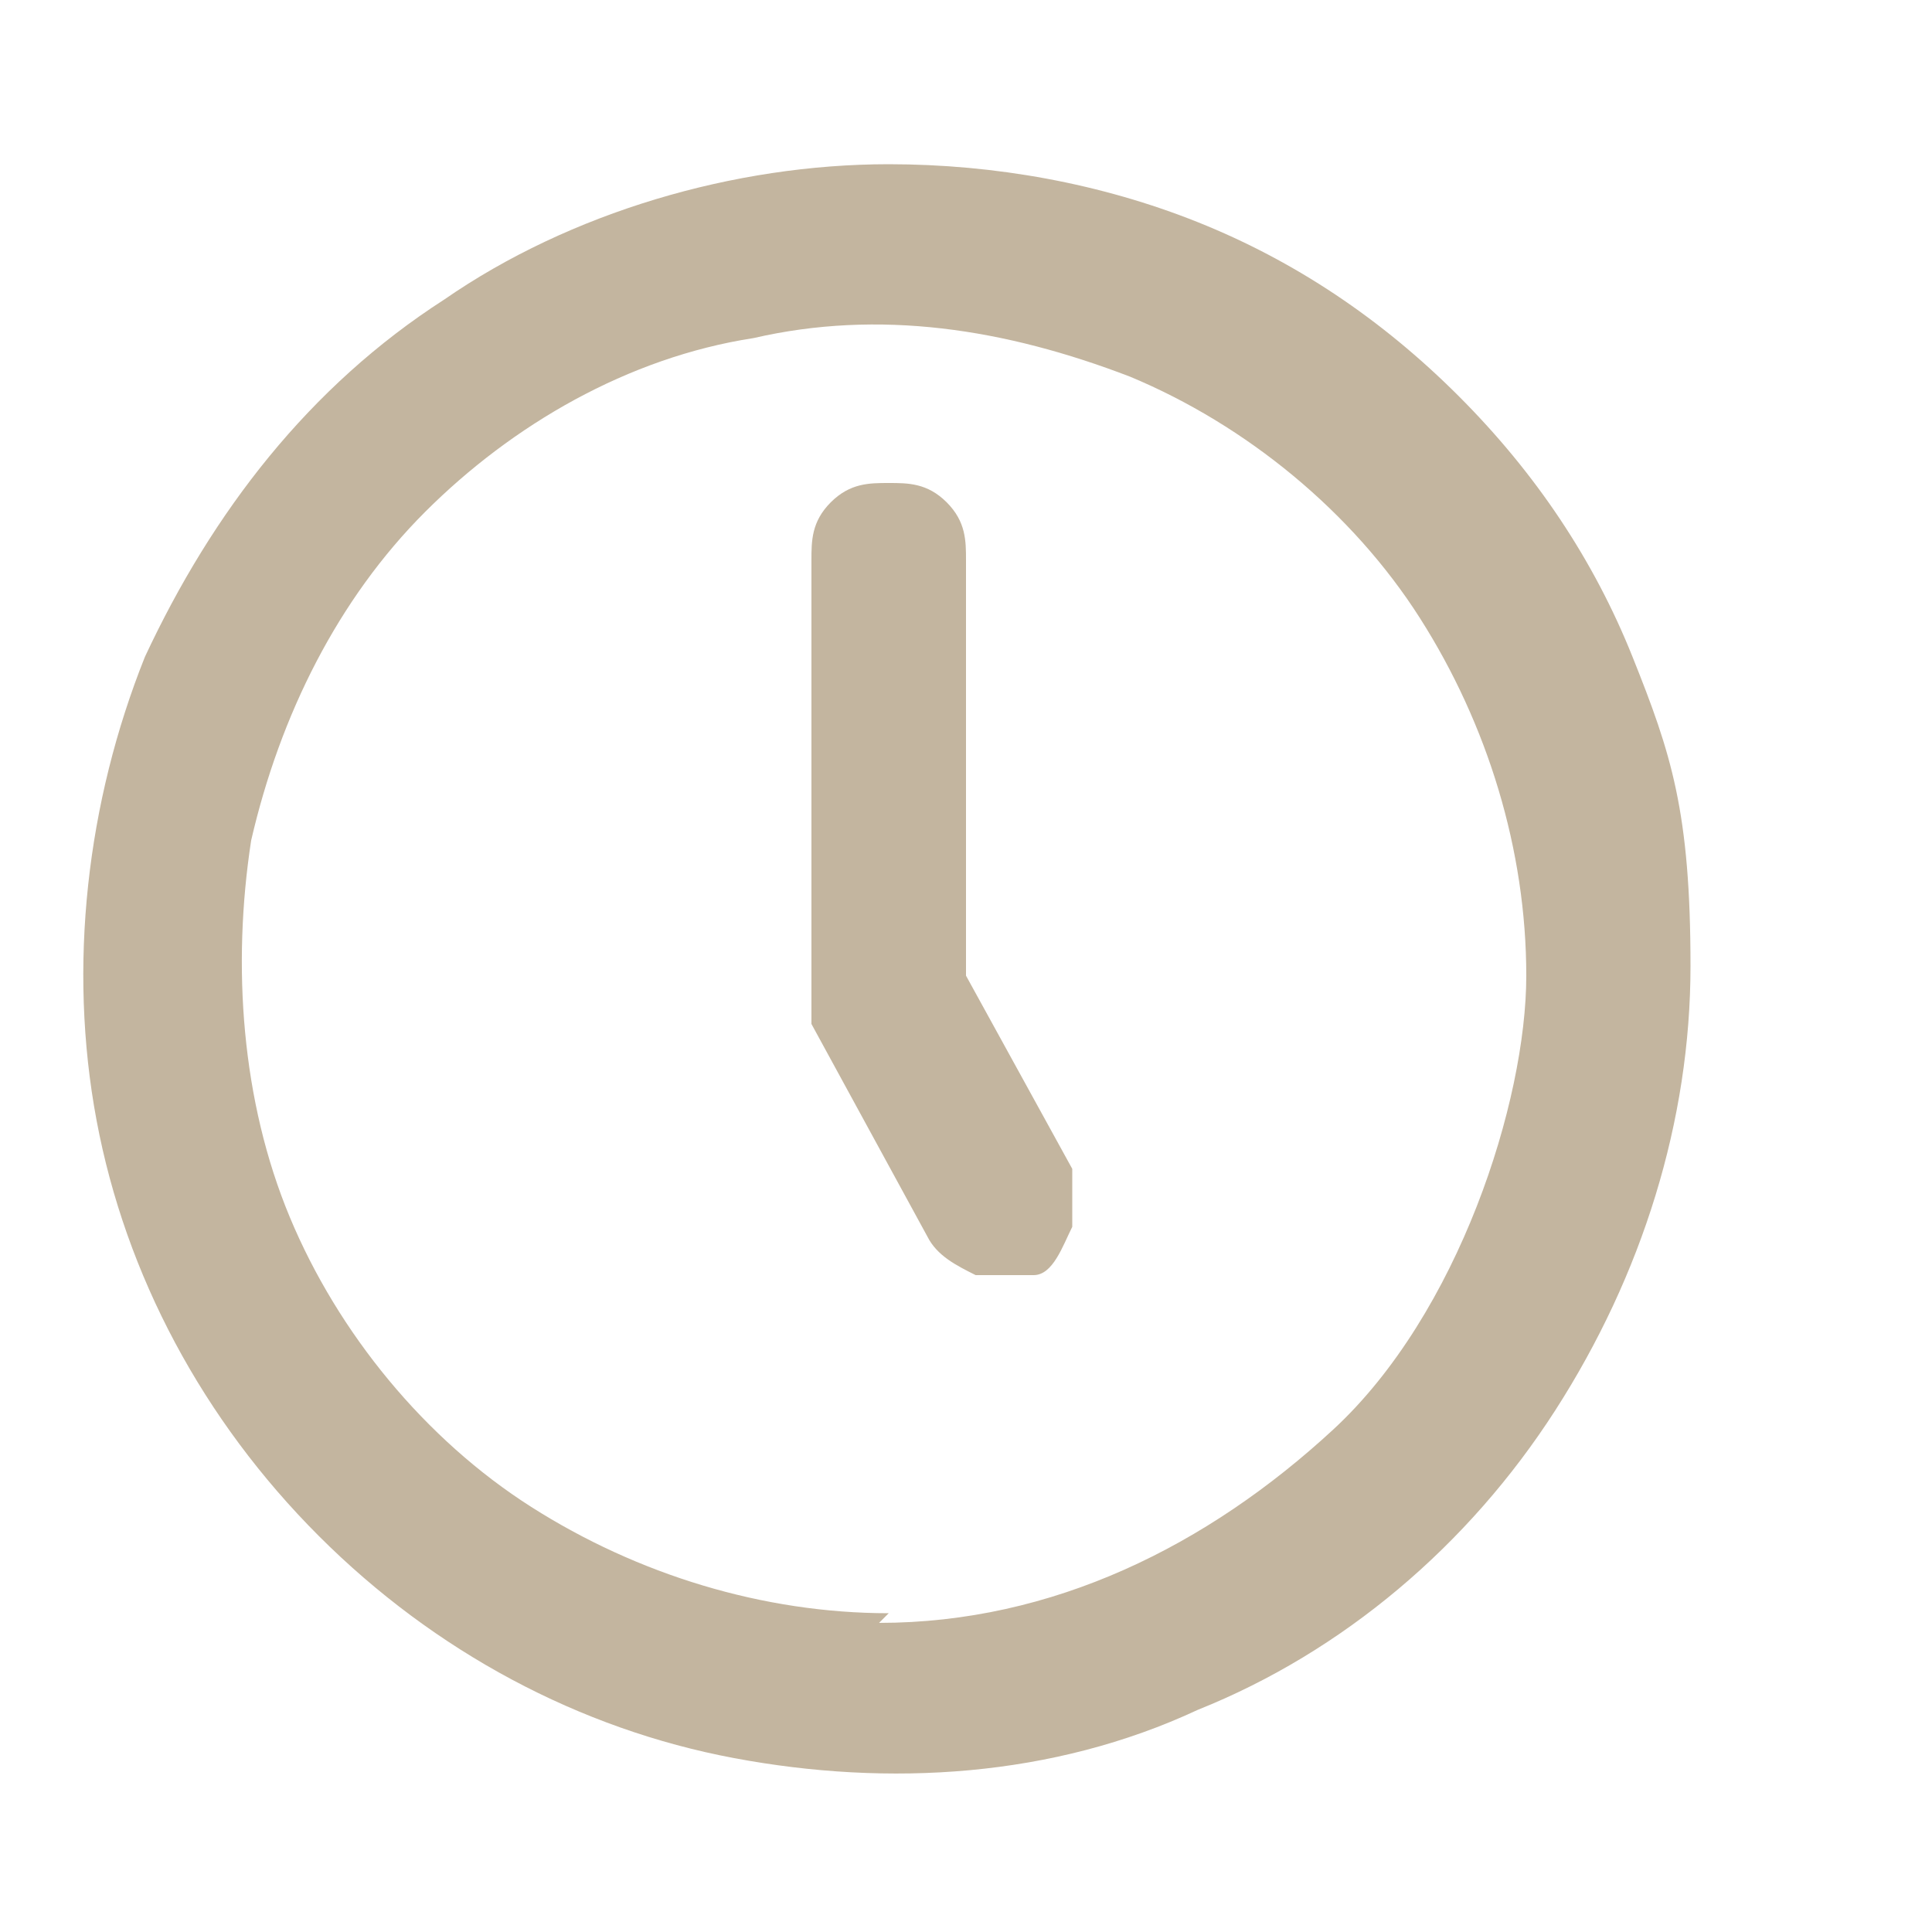<?xml version="1.0" encoding="UTF-8"?>
<svg id="Layer_1" data-name="Layer 1" xmlns="http://www.w3.org/2000/svg" version="1.1" viewBox="0 0 20 20">
  <defs>
    <style>
      .cls-1 {
        fill: #c3b59f;
        stroke-width: 0px;
      }
    </style>
  </defs>
  <path class="cls-1" d="M9.2,1.7c-1.6,0-3.3.5-4.6,1.4-1.4.9-2.4,2.2-3.1,3.7-.6,1.5-.8,3.2-.5,4.8.3,1.6,1.1,3.1,2.3,4.3,1.2,1.2,2.7,2,4.3,2.3,1.6.3,3.3.2,4.8-.5,1.5-.6,2.8-1.7,3.7-3.1.9-1.4,1.4-3,1.4-4.6s-.2-2.2-.6-3.2c-.4-1-1-1.9-1.8-2.7-.8-.8-1.7-1.4-2.7-1.8-1-.4-2.1-.6-3.2-.6ZM9.2,16.7c-1.3,0-2.6-.4-3.7-1.1-1.1-.7-2-1.8-2.5-3-.5-1.2-.6-2.6-.4-3.9.3-1.3.9-2.5,1.8-3.4.9-.9,2.1-1.6,3.4-1.8,1.3-.3,2.6-.1,3.9.4,1.2.5,2.3,1.4,3,2.5.7,1.1,1.1,2.4,1.1,3.7s-.7,3.5-2,4.7-2.9,2-4.7,2ZM10,9.9v-4.1c0-.2,0-.4-.2-.6s-.4-.2-.6-.2-.4,0-.6.2c-.2.2-.2.4-.2.6v4.2h0c0,.3,0,.4,0,.6l1.2,2.2c.1.2.3.3.5.4.2,0,.4,0,.6,0s.3-.3.4-.5c0-.2,0-.4,0-.6l-1.1-2Z"/>
</svg>